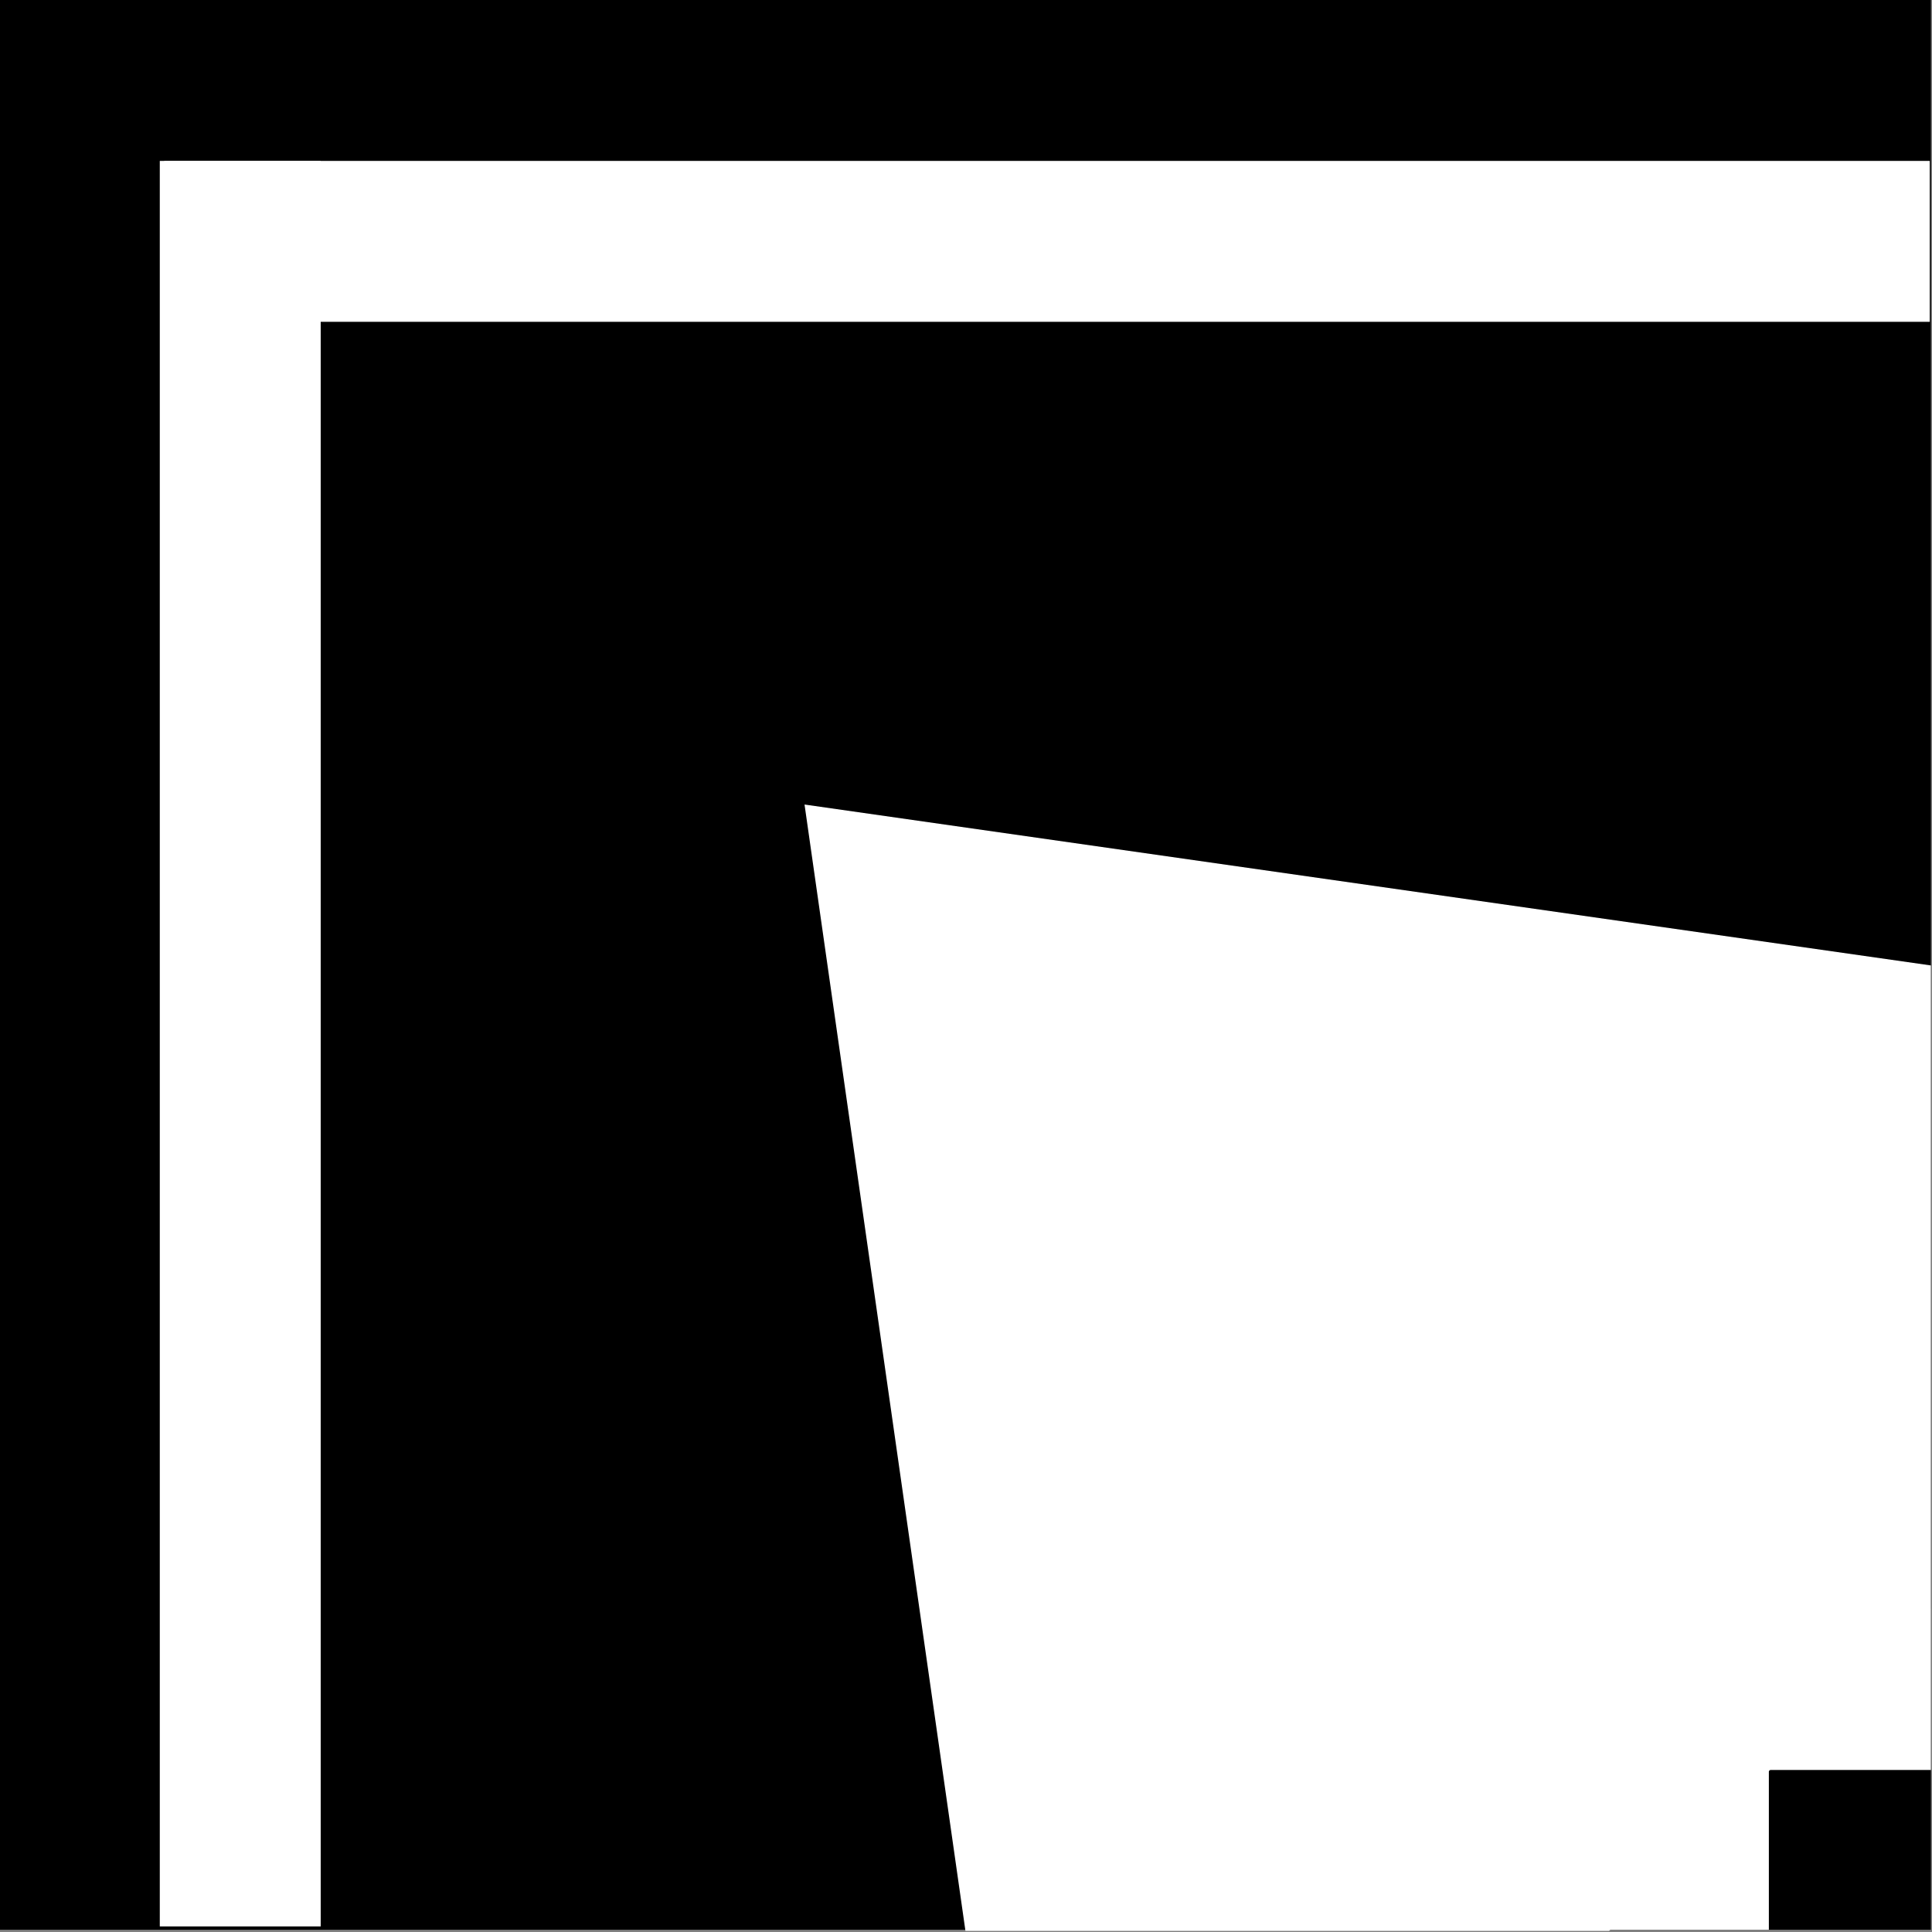 <svg xmlns="http://www.w3.org/2000/svg" width="1729" height="1729" fill-rule="evenodd" stroke-linecap="round" preserveAspectRatio="none"><rect width="100%" height="100%" fill="#808080" stroke="none"/><style>.brush0{fill:#fff}.pen1{stroke:none}</style><path d="M0 1727V0h1728v1727H0z" class="pen1" style="fill:#000"/><path fill="none" d="M0 1727V0h1728v1727H0" class="pen1"/><path d="M1440 1440h288v144h-288v-144z" class="pen1 brush0"/><path fill="none" d="M1440 1440h288v144h-288v-144" class="pen1"/><path d="M1439 1727v-288h144v288h-144z" class="pen1 brush0"/><path fill="none" d="M1439 1727v-288h144v288h-144" class="pen1"/><path d="M143 1724V144h144v1580H143z" class="pen1 brush0"/><path fill="none" d="M143 1724V144h144v1580H143" class="pen1"/><path d="M1727 288H147V144h1580v144z" class="pen1 brush0"/><path fill="none" d="M1727 288H147V144h1580v144" class="pen1"/><path d="M1728 864 720 720l144 1008h576l288-288V864z" class="pen1 brush0"/><path fill="none" d="M1728 864 720 720l144 1008h576l288-288V864" class="pen1"/></svg>
